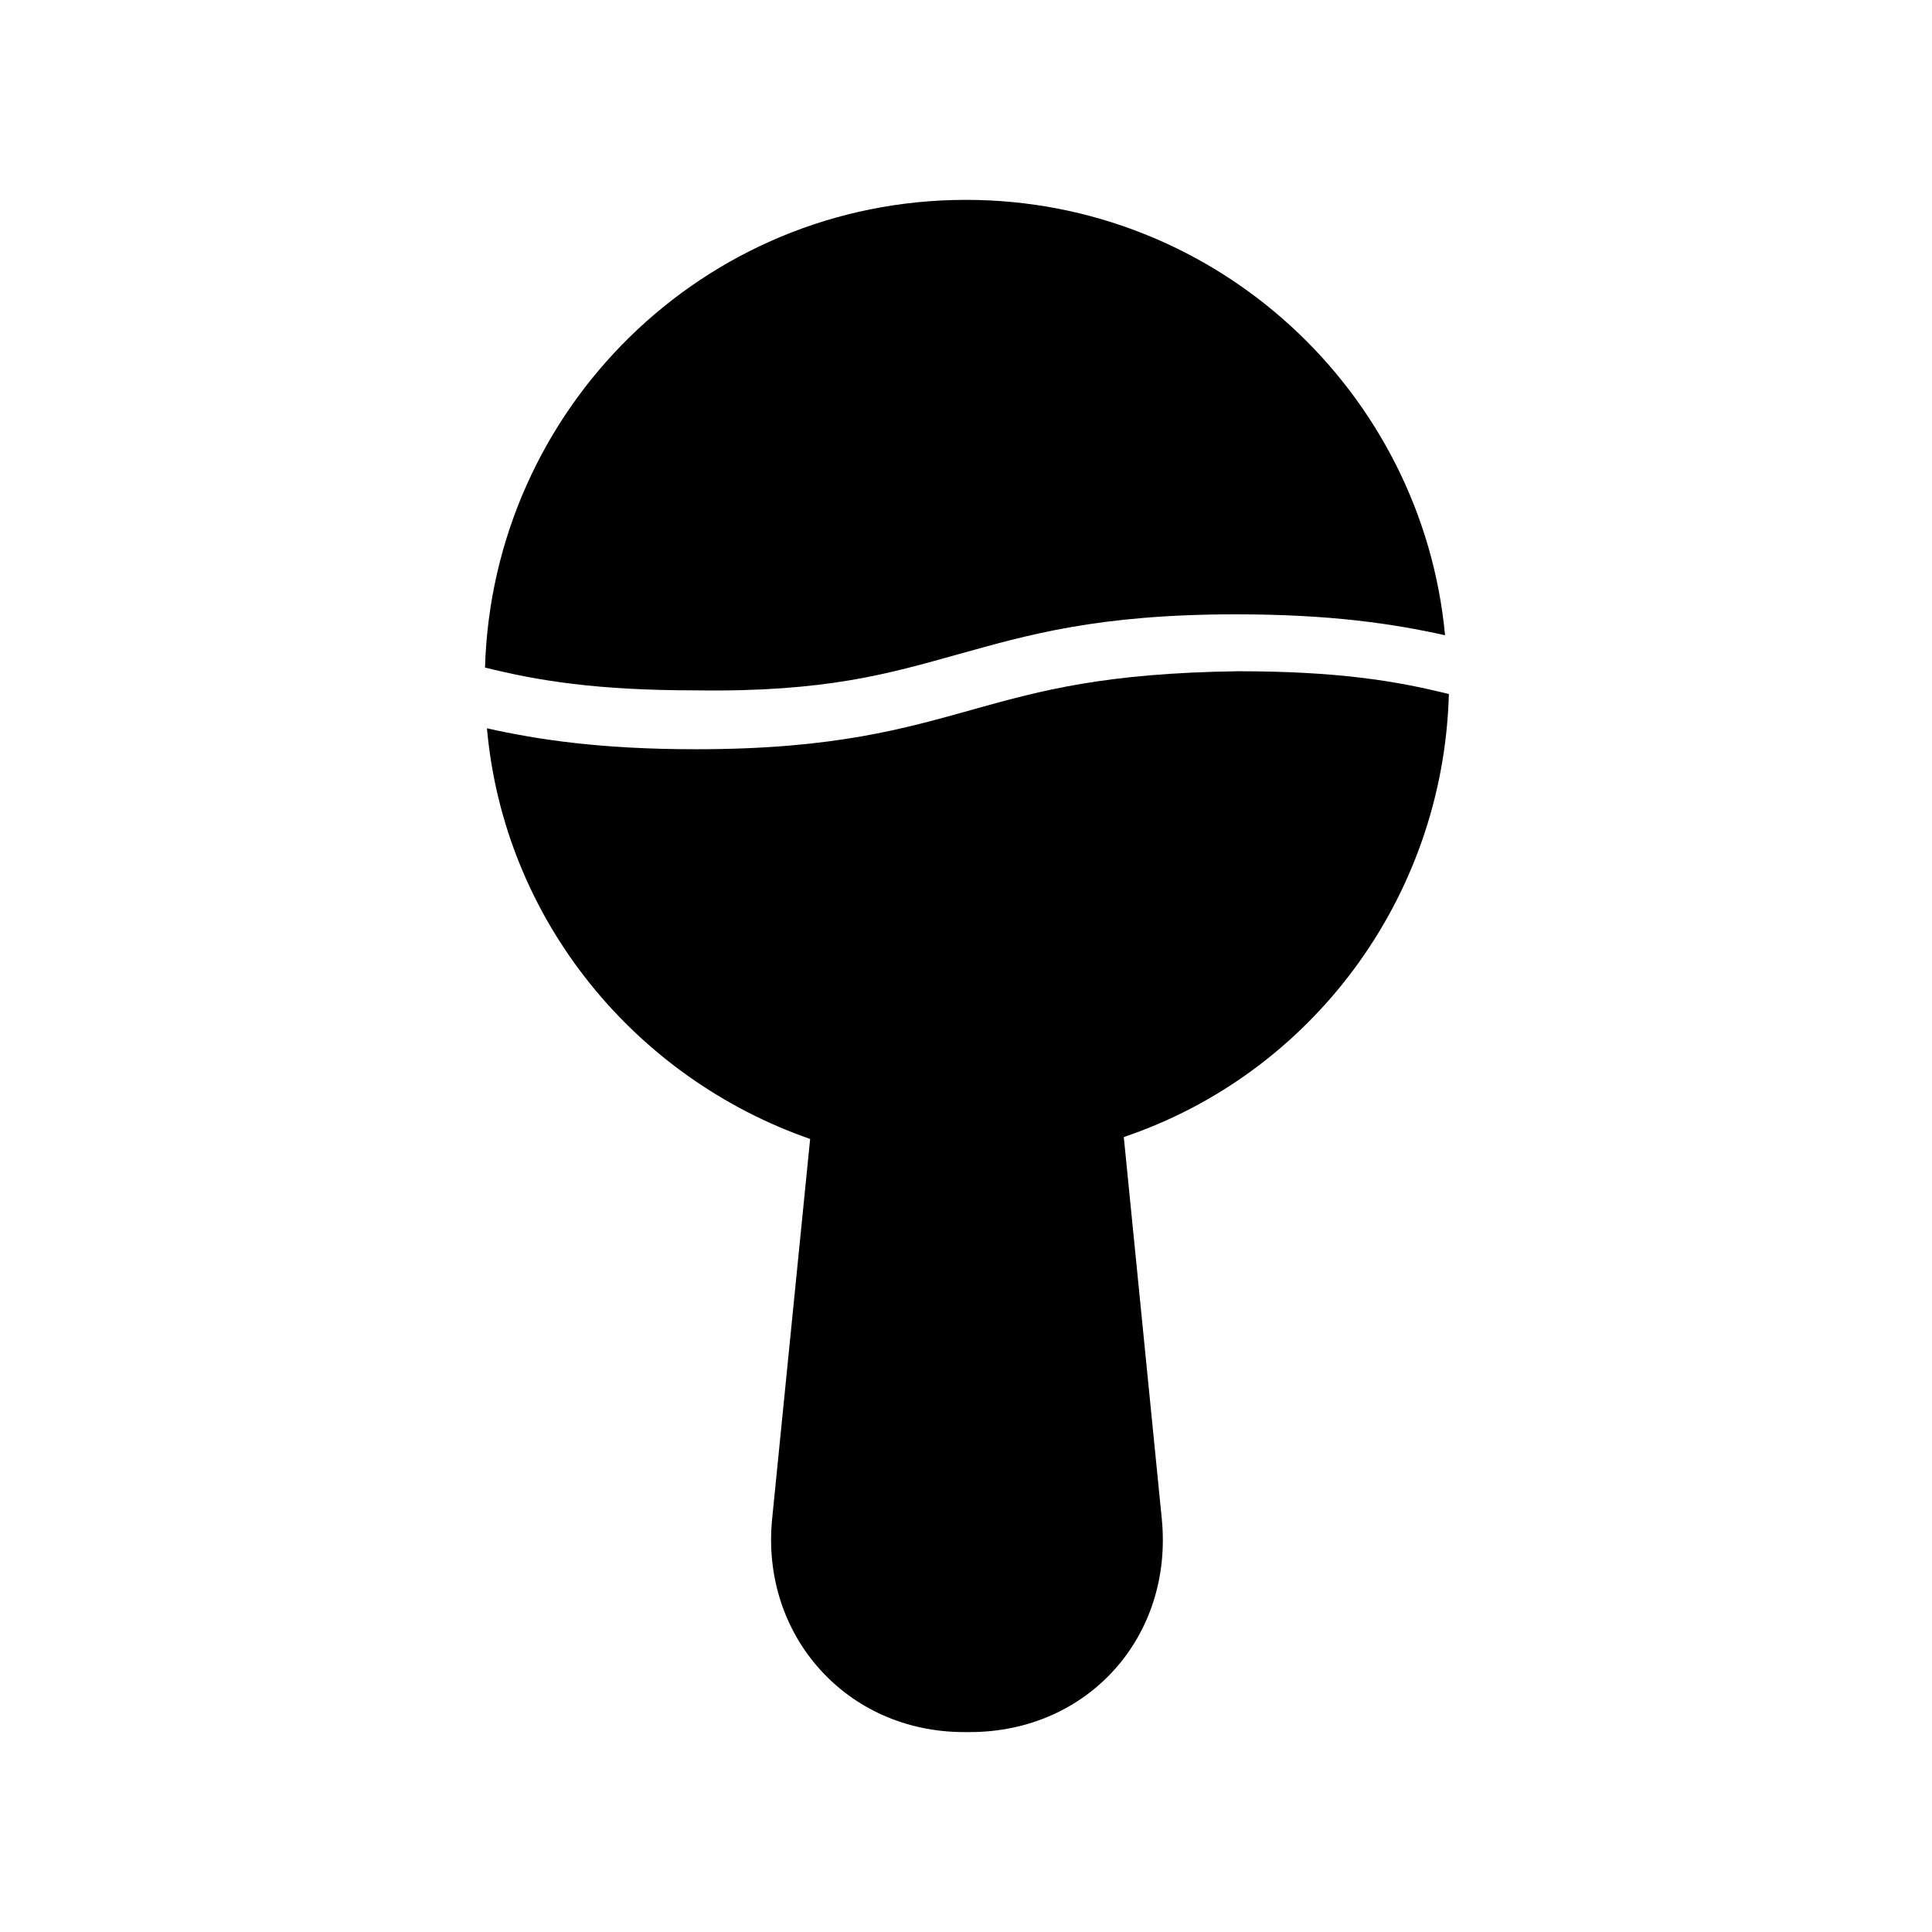 <?xml version="1.0" encoding="UTF-8"?>
<!-- Uploaded to: ICON Repo, www.svgrepo.com, Generator: ICON Repo Mixer Tools -->
<svg fill="#000000" width="800px" height="800px" version="1.1" viewBox="144 144 512 512" xmlns="http://www.w3.org/2000/svg">
 <g>
  <path d="m397.98 317.38c18.137-5.039 36.777-10.578 73.555-10.578 25.191 0 41.816 2.519 55.418 5.543-6.043-64.492-60.457-115.38-126.96-115.38-69.527 0-125.45 55.418-127.46 123.94 14.105 3.527 29.727 6.047 55.922 6.047 34.762 0.5 51.391-4.539 69.527-9.574z"/>
  <path d="m402.02 331.98c-18.137 5.039-36.777 10.578-73.555 10.578-25.191 0-41.816-2.519-55.418-5.543 4.535 50.883 39.297 92.699 85.648 108.82l-10.078 100.76c-3.023 30.73 19.648 56.426 50.883 56.426h1.512c31.234 0 53.906-25.191 50.883-56.426l-10.078-101.27c49.375-16.625 84.641-62.977 86.152-117.39-14.105-3.527-29.727-6.047-55.922-6.047-35.266 0.504-51.891 5.039-70.027 10.078z"/>
 </g>
</svg>